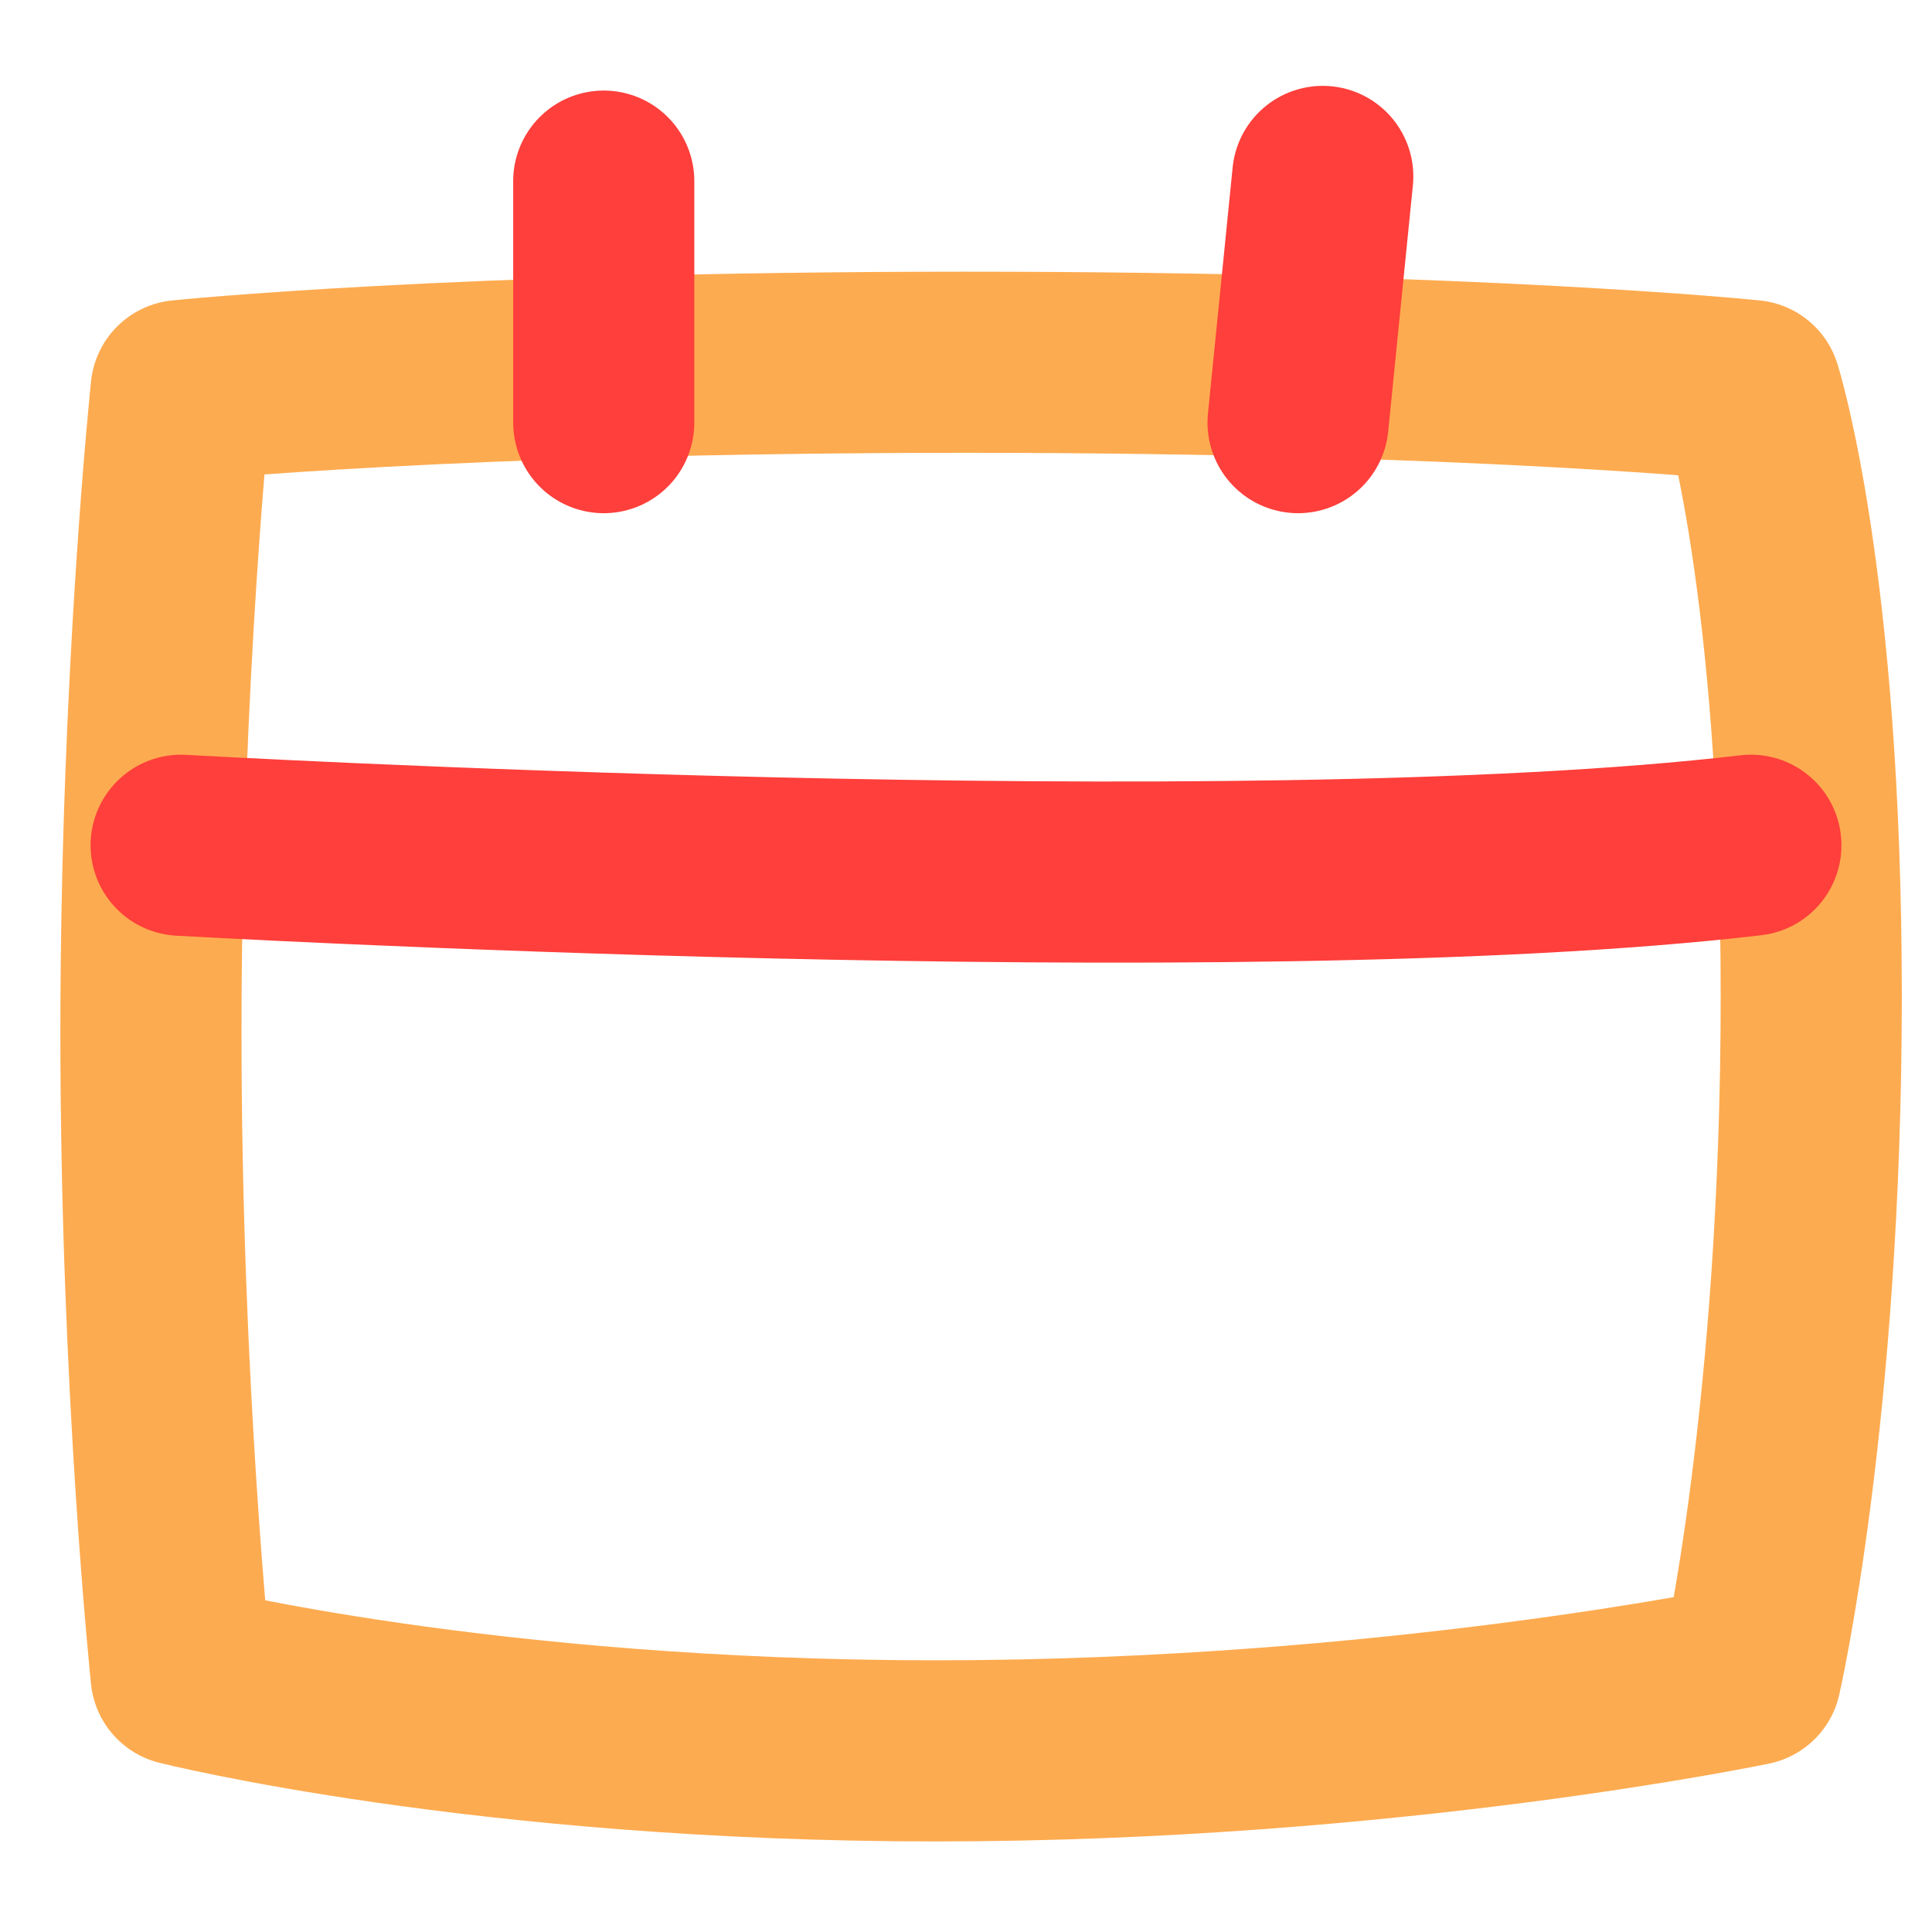 <svg xmlns="http://www.w3.org/2000/svg" width="32" height="32" viewBox="0 0 32 32" fill="none"><path d="M15.5 29C23 29 29 27.741 29 27.741C29 27.741 30 23.395 30 16.5C30 9.605 29 6.469 29 6.469C29 6.469 24.5 6 16 6C7.5 6 3 6.469 3 6.469C3 6.469 2.5 11.21 2.5 17.105C2.5 23 3 27.741 3 27.741C3 27.741 8 29 15.5 29Z" stroke="#FDAB50" stroke-width="3" stroke-miterlimit="10" stroke-linecap="round" stroke-linejoin="round"></path><path d="M21.5 7L21.909 2.922" stroke="#FE3F3B" stroke-width="3" stroke-miterlimit="10" stroke-linecap="round" stroke-linejoin="round"></path><path d="M10 7L10 3" stroke="#FE3F3B" stroke-width="3" stroke-miterlimit="10" stroke-linecap="round" stroke-linejoin="round"></path><path d="M3 14C3 14 20.5 15 29 14" stroke="#FE3F3B" stroke-width="3" stroke-miterlimit="10" stroke-linecap="round" stroke-linejoin="round"></path></svg>